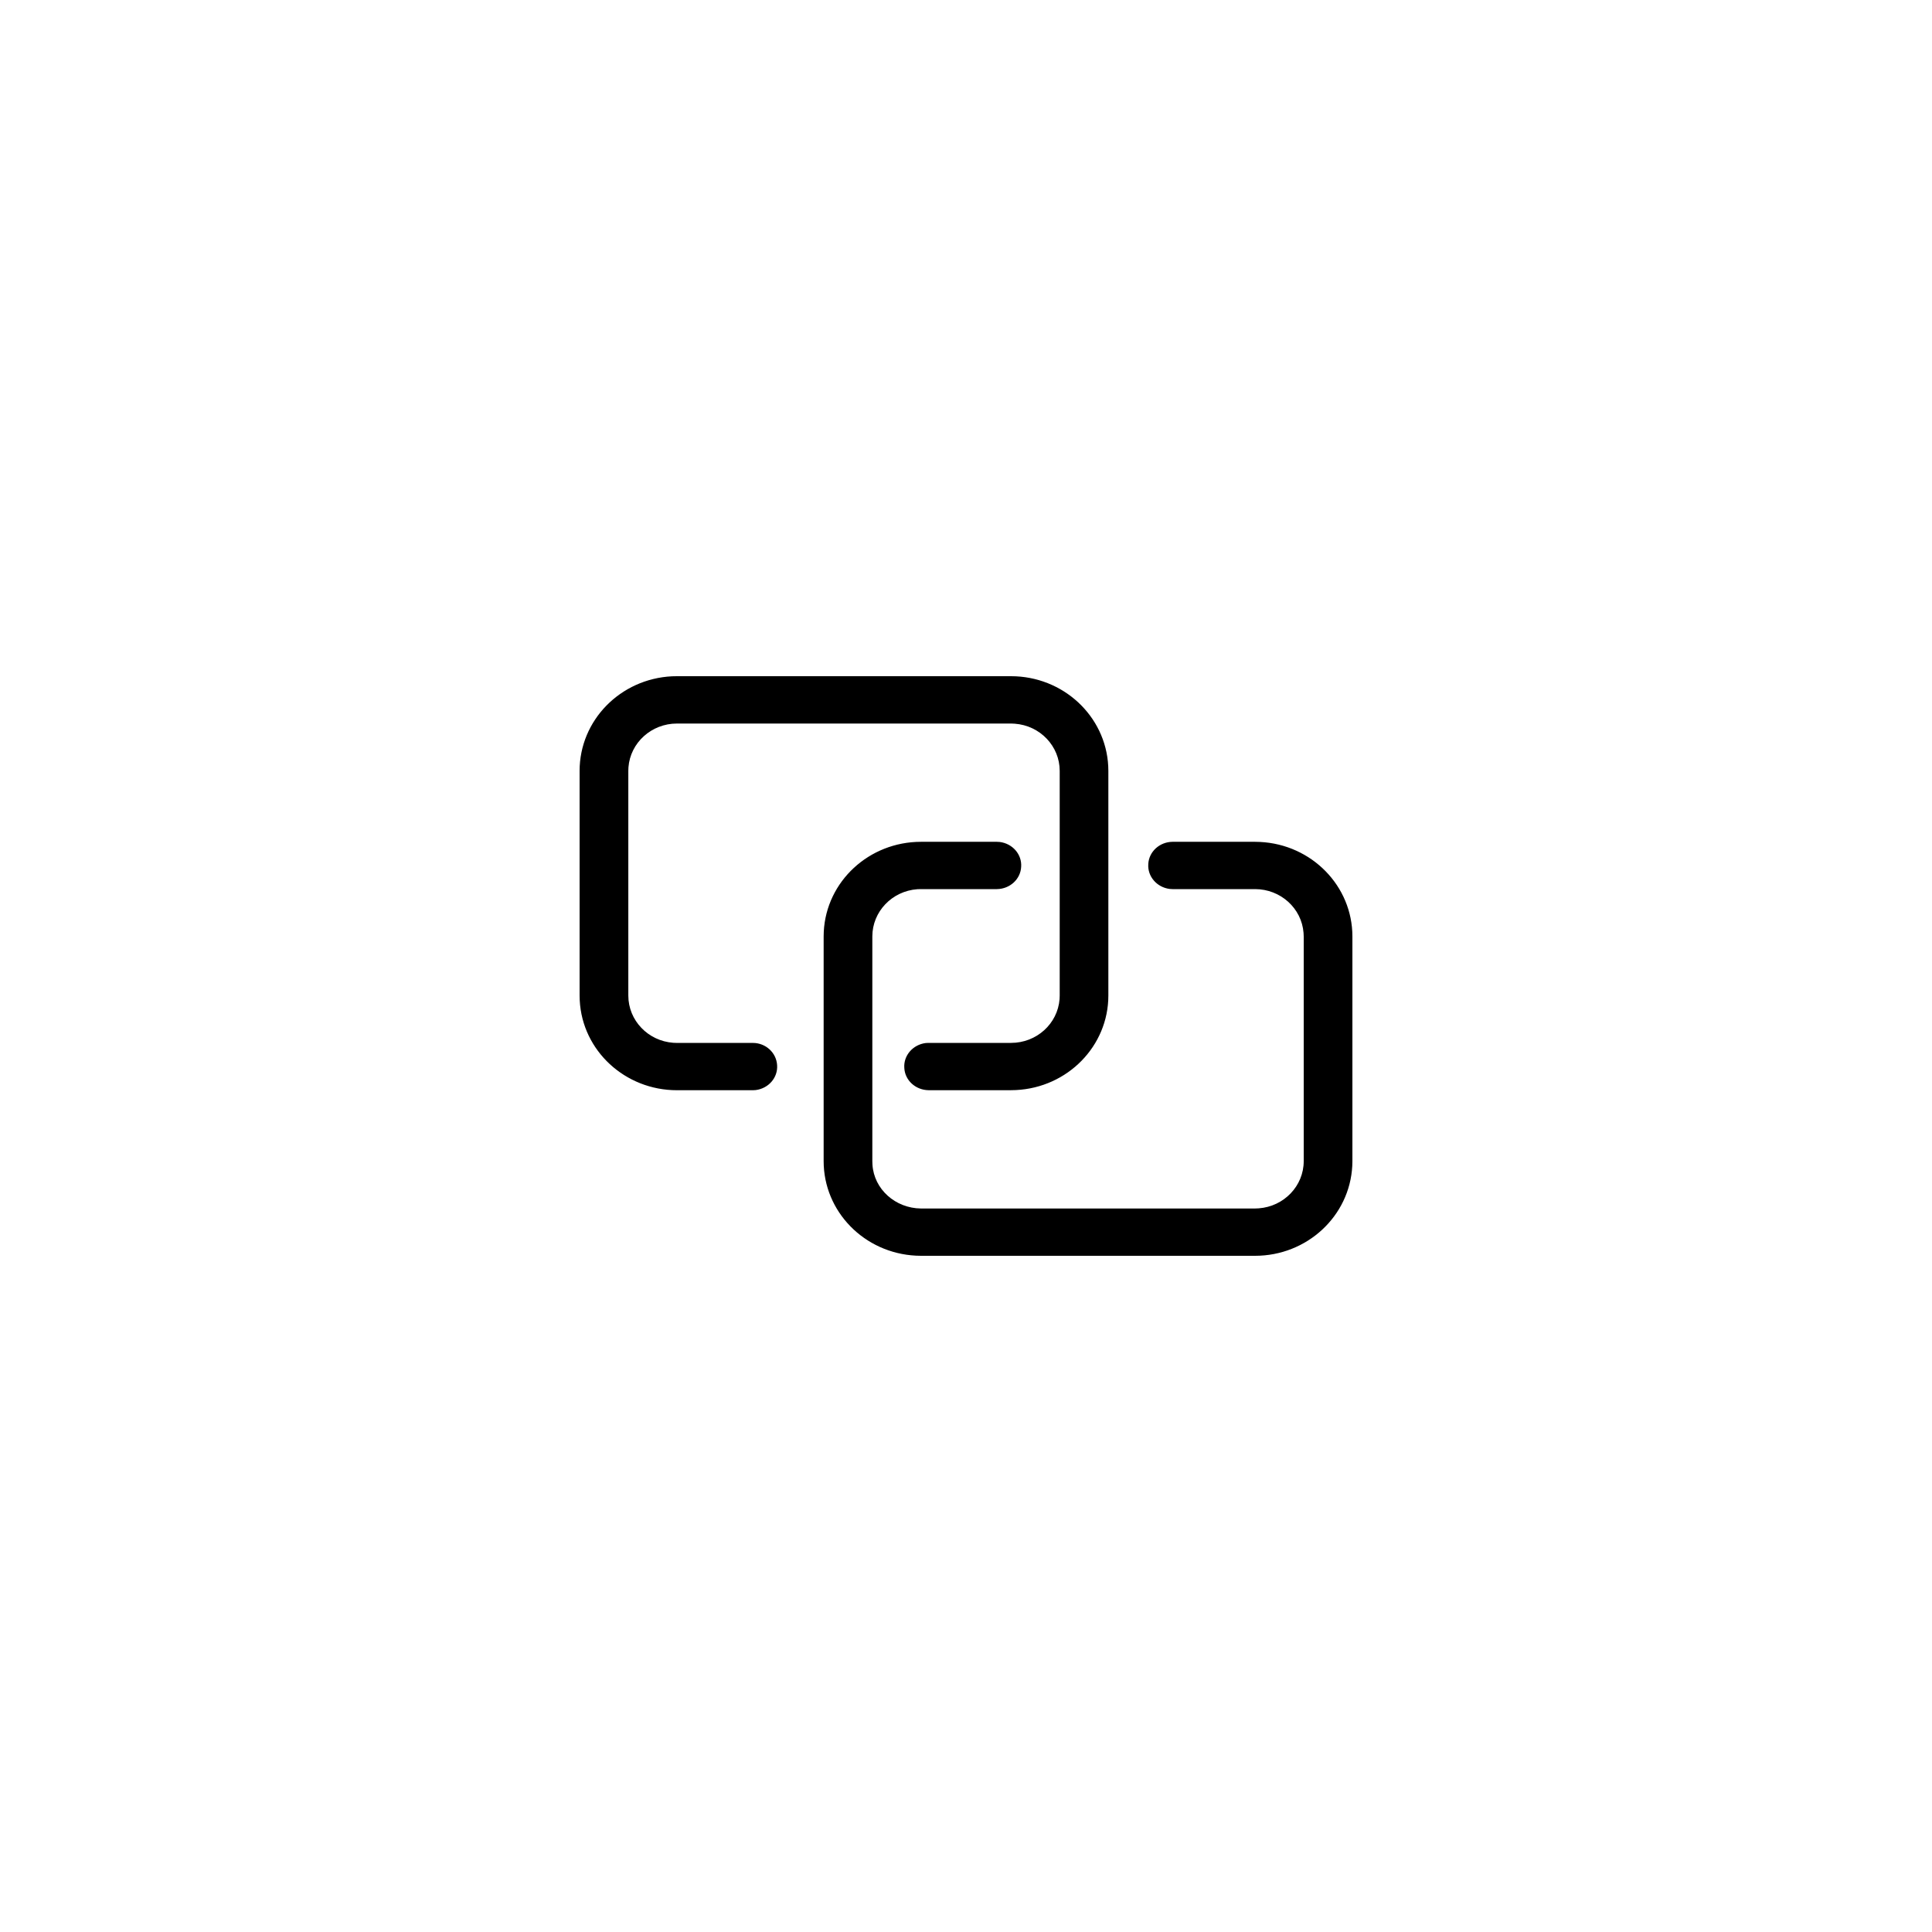 <svg xmlns="http://www.w3.org/2000/svg" xmlns:xlink="http://www.w3.org/1999/xlink" width="60px" height="60px" viewBox="0 0 60 60">
    <path fill-rule="evenodd" d="M41.996,36.207 C41.915,37.772 40.588,39.000 38.976,39.000 L28.603,39.000 L28.451,38.996 C26.842,38.917 25.579,37.627 25.579,36.061 L25.579,29.082 L25.583,28.934 C25.663,27.370 26.991,26.143 28.602,26.143 L30.960,26.143 L31.048,26.148 C31.450,26.199 31.740,26.537 31.713,26.920 C31.694,27.304 31.364,27.607 30.960,27.612 L28.603,27.612 L28.489,27.615 C27.700,27.673 27.091,28.313 27.091,29.082 L27.091,36.061 L27.095,36.171 C27.144,36.930 27.802,37.523 28.602,37.531 L38.976,37.531 L39.090,37.526 C39.878,37.468 40.488,36.829 40.488,36.061 L40.488,29.082 L40.483,28.971 C40.424,28.204 39.767,27.612 38.976,27.612 L36.414,27.612 L36.326,27.607 C35.925,27.556 35.634,27.218 35.661,26.834 C35.680,26.451 36.010,26.147 36.414,26.143 L38.976,26.143 L39.128,26.147 C40.737,26.225 42.000,27.516 42.000,29.082 L42.000,36.061 L41.996,36.207 ZM31.549,33.853 L31.397,33.857 L28.837,33.857 C28.433,33.852 28.102,33.549 28.084,33.165 C28.056,32.781 28.348,32.443 28.749,32.392 L28.838,32.388 L31.400,32.388 C32.190,32.388 32.847,31.795 32.906,31.028 L32.910,30.918 L32.910,23.940 C32.910,23.172 32.301,22.532 31.512,22.475 L31.398,22.470 L21.024,22.470 C20.233,22.470 19.576,23.063 19.517,23.830 L19.513,23.940 L19.513,30.919 C19.513,31.688 20.122,32.328 20.911,32.385 L21.025,32.389 L23.381,32.389 C23.781,32.389 24.111,32.692 24.134,33.080 C24.161,33.464 23.871,33.802 23.469,33.853 L23.381,33.858 L21.023,33.858 C19.412,33.858 18.084,32.630 18.004,31.067 L18.000,30.918 L18.000,23.940 C18.000,22.373 19.263,21.082 20.872,21.003 L21.024,21.000 L31.398,21.000 C33.009,21.000 34.336,22.228 34.417,23.792 L34.421,23.939 L34.421,30.918 C34.421,32.484 33.158,33.775 31.549,33.853 Z"/>
</svg>